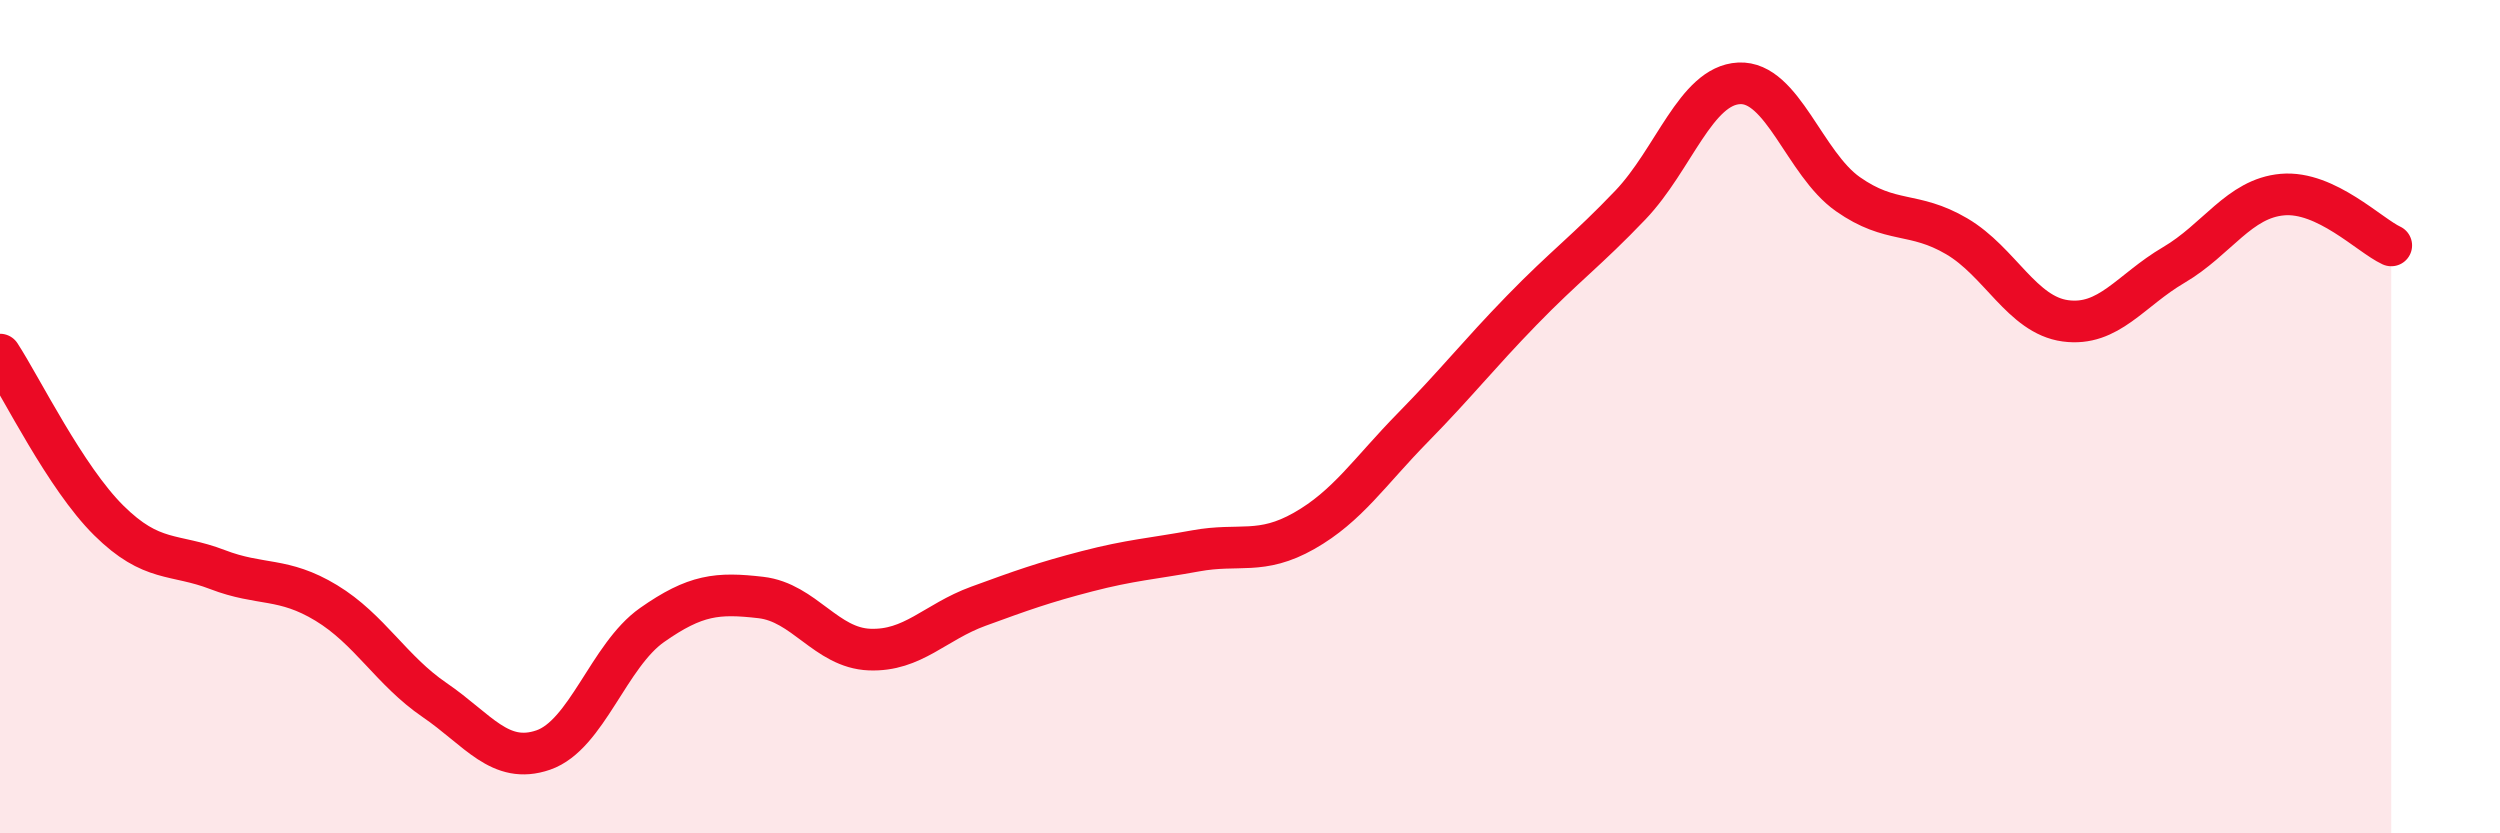 
    <svg width="60" height="20" viewBox="0 0 60 20" xmlns="http://www.w3.org/2000/svg">
      <path
        d="M 0,8.51 C 0.52,9.31 1.57,11.46 2.61,12.49 C 3.65,13.52 4.18,13.27 5.22,13.67 C 6.26,14.07 6.79,13.84 7.83,14.47 C 8.87,15.1 9.39,16.09 10.43,16.8 C 11.47,17.51 12,18.36 13.04,18 C 14.08,17.64 14.61,15.73 15.65,15 C 16.69,14.27 17.22,14.22 18.26,14.34 C 19.3,14.46 19.83,15.55 20.87,15.59 C 21.91,15.63 22.44,14.93 23.48,14.55 C 24.52,14.17 25.05,13.98 26.09,13.71 C 27.13,13.44 27.66,13.41 28.7,13.22 C 29.74,13.03 30.26,13.33 31.3,12.74 C 32.34,12.15 32.87,11.32 33.91,10.26 C 34.95,9.2 35.48,8.52 36.52,7.45 C 37.56,6.38 38.09,6.01 39.13,4.92 C 40.17,3.83 40.7,2.05 41.74,2 C 42.78,1.95 43.31,3.93 44.35,4.66 C 45.39,5.39 45.92,5.06 46.96,5.67 C 48,6.28 48.53,7.56 49.57,7.7 C 50.61,7.84 51.13,6.97 52.17,6.36 C 53.21,5.75 53.74,4.76 54.78,4.67 C 55.82,4.58 56.87,5.65 57.39,5.89L57.39 20L0 20Z"
        fill="#EB0A25"
        opacity="0.1"
        stroke-linecap="round"
        stroke-linejoin="round"
      />
      <path
        d="M 0,8.51 C 0.52,9.31 1.57,11.46 2.61,12.49 C 3.65,13.52 4.18,13.27 5.22,13.67 C 6.26,14.07 6.79,13.84 7.83,14.47 C 8.87,15.1 9.39,16.09 10.43,16.8 C 11.47,17.51 12,18.36 13.04,18 C 14.08,17.64 14.61,15.73 15.65,15 C 16.69,14.27 17.22,14.22 18.26,14.34 C 19.3,14.46 19.83,15.55 20.87,15.59 C 21.91,15.63 22.44,14.93 23.48,14.55 C 24.52,14.17 25.05,13.98 26.09,13.71 C 27.13,13.44 27.66,13.41 28.7,13.22 C 29.74,13.03 30.26,13.33 31.3,12.74 C 32.34,12.15 32.87,11.32 33.91,10.26 C 34.95,9.2 35.48,8.52 36.52,7.45 C 37.56,6.38 38.09,6.01 39.13,4.92 C 40.17,3.83 40.7,2.05 41.74,2 C 42.78,1.95 43.31,3.93 44.35,4.66 C 45.39,5.39 45.92,5.06 46.96,5.67 C 48,6.28 48.53,7.56 49.57,7.7 C 50.61,7.84 51.13,6.97 52.17,6.36 C 53.21,5.75 53.74,4.76 54.78,4.67 C 55.82,4.58 56.87,5.65 57.39,5.89"
        stroke="#EB0A25"
        stroke-width="1"
        fill="none"
        stroke-linecap="round"
        stroke-linejoin="round"
      />
    </svg>
  